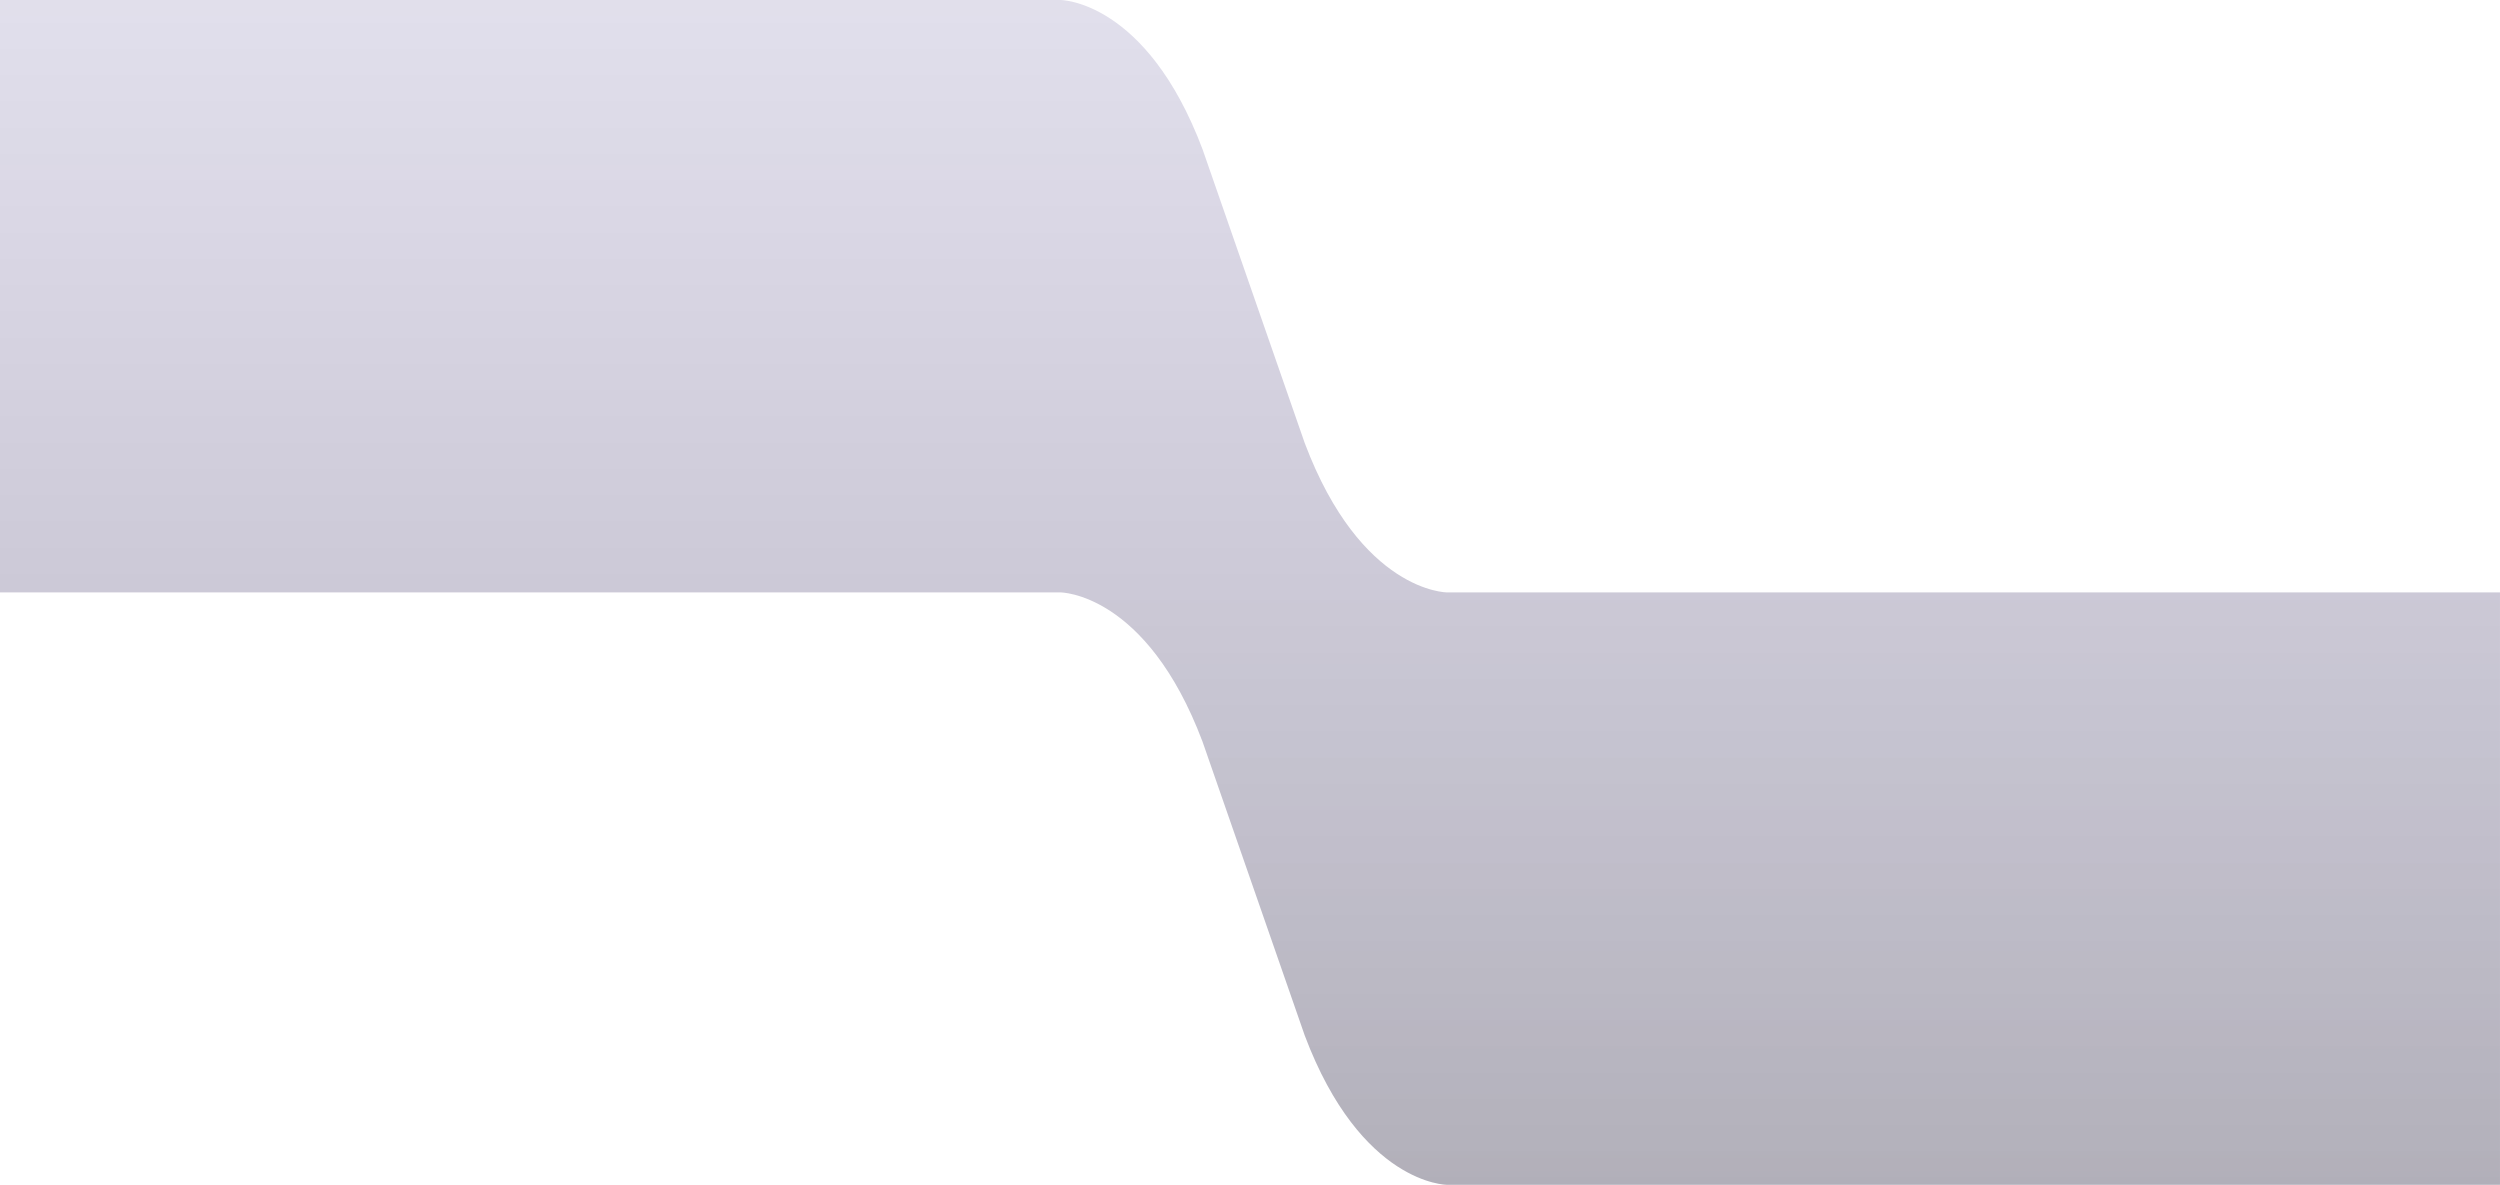 <svg xmlns="http://www.w3.org/2000/svg" xmlns:xlink="http://www.w3.org/1999/xlink" width="1454.5" height="689.305" viewBox="0 0 1454.5 689.305"><defs><linearGradient id="a" x1="0.5" x2="0.5" y2="1" gradientUnits="objectBoundingBox"><stop offset="0" stop-color="#4d3f8c" stop-opacity="0.294"></stop><stop offset="1" stop-color="#1e1834" stop-opacity="0.608"></stop></linearGradient><clipPath id="b"><rect width="1454.5" height="689.305" fill="url(#a)"></rect></clipPath></defs><g clip-path="url(#b)"><path d="M1454.5,344.647H841.833v.011c-.1,0-49.97-.078-82.7-86.8l-59.5-171.054C666.886,0,616.927,0,616.927,0H0V344.658H616.927s49.959,0,82.7,86.808l59.5,171.043c32.765,86.808,82.725,86.808,82.725,86.808v-.011H1454.5Z" transform="translate(-0.01 -0.003)" opacity="0.567" fill="url(#a)"></path></g></svg>
